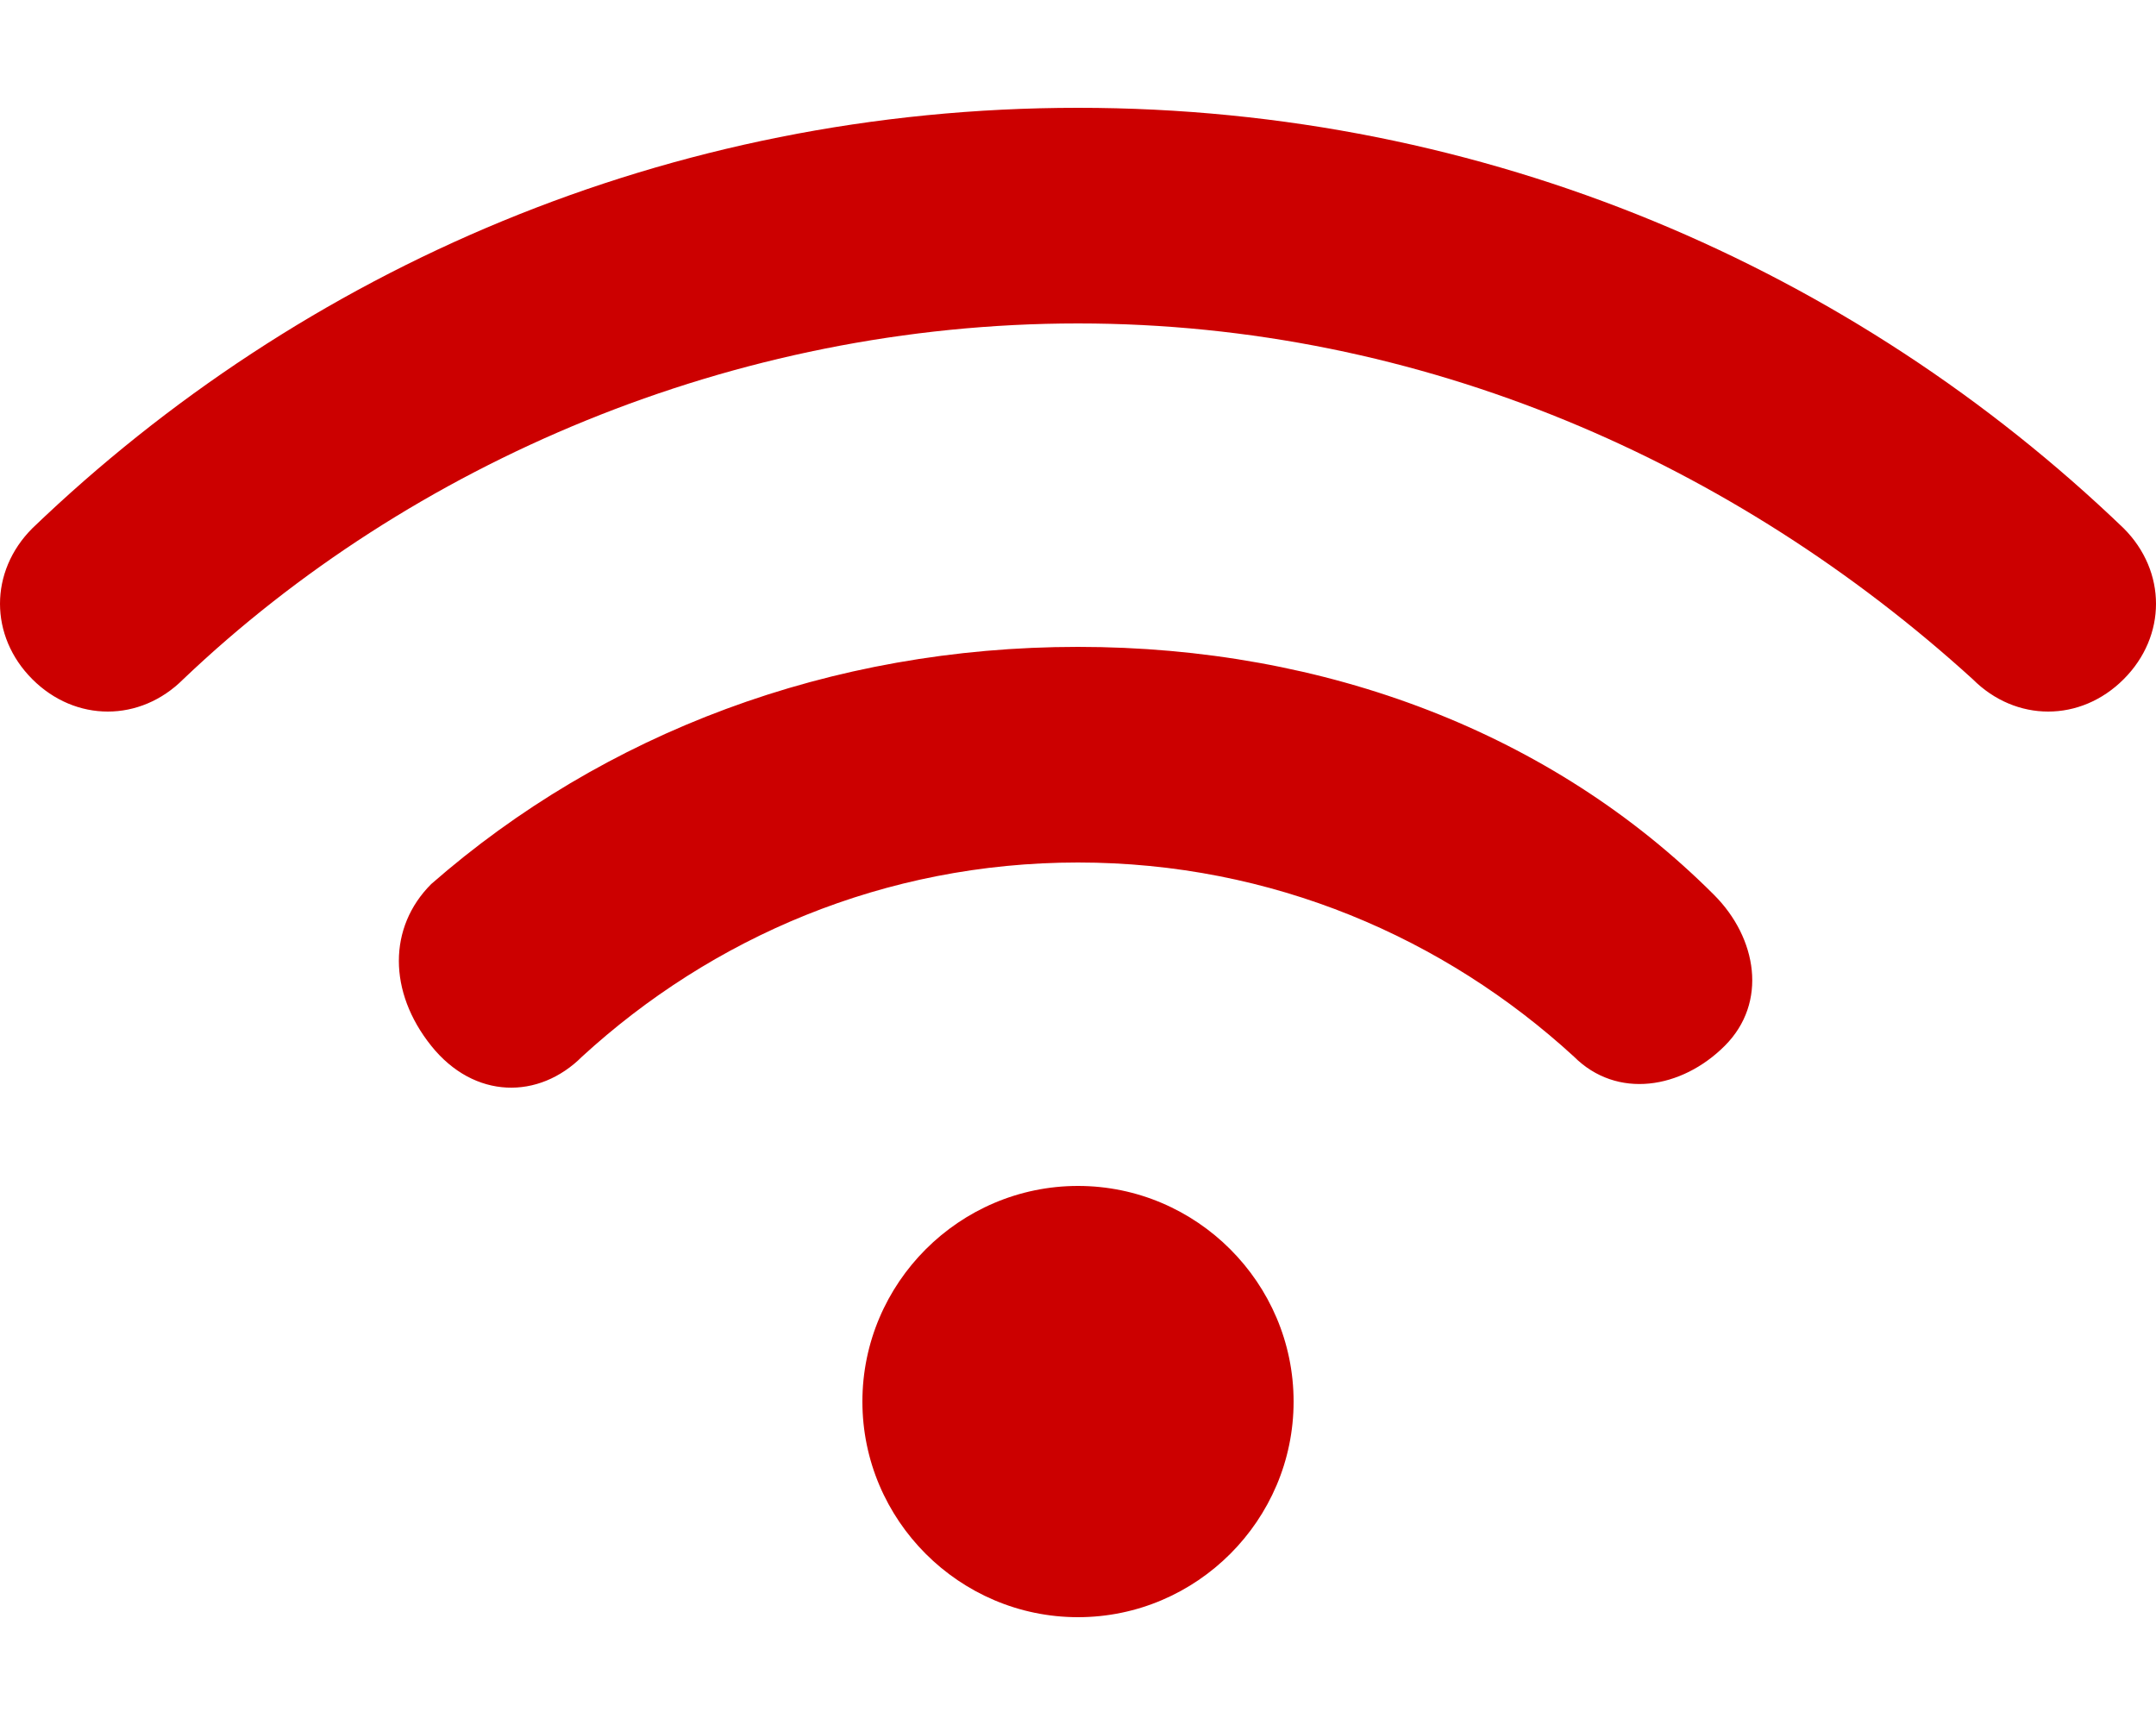 <?xml version="1.0" encoding="utf-8"?>
<!-- Generator: Adobe Illustrator 28.0.0, SVG Export Plug-In . SVG Version: 6.00 Build 0)  -->
<svg version="1.1" id="Ebene_1" xmlns="http://www.w3.org/2000/svg" xmlns:xlink="http://www.w3.org/1999/xlink" x="0px" y="0px"
	 viewBox="0 0 20 16" style="enable-background:new 0 0 20 16;" xml:space="preserve">
<style type="text/css">
	.st0{fill:#CC0000;}
</style>
<path class="st0" d="M1.7,6.3C3.8,4.3,6.8,3,10,3s6.1,1.3,8.3,3.3c0.4,0.4,1,0.4,1.4,0s0.4-1,0-1.4C17.2,2.5,13.8,1,10,1
	S2.8,2.5,0.3,4.9c-0.4,0.4-0.4,1,0,1.4S1.3,6.7,1.7,6.3L1.7,6.3z M10,8c1.8,0,3.4,0.7,4.6,1.8c0.4,0.4,1,0.3,1.4-0.1s0.3-1-0.1-1.4
	C14.4,6.8,12.3,6,10,6S5.6,6.8,4,8.2c-0.4,0.4-0.4,1,0,1.5s1,0.5,1.4,0.1C6.6,8.7,8.2,8,10,8L10,8z M12,13c0-1.1-0.9-2-2-2
	s-2,0.9-2,2s0.9,2,2,2S12,14.1,12,13z"/>
</svg>
